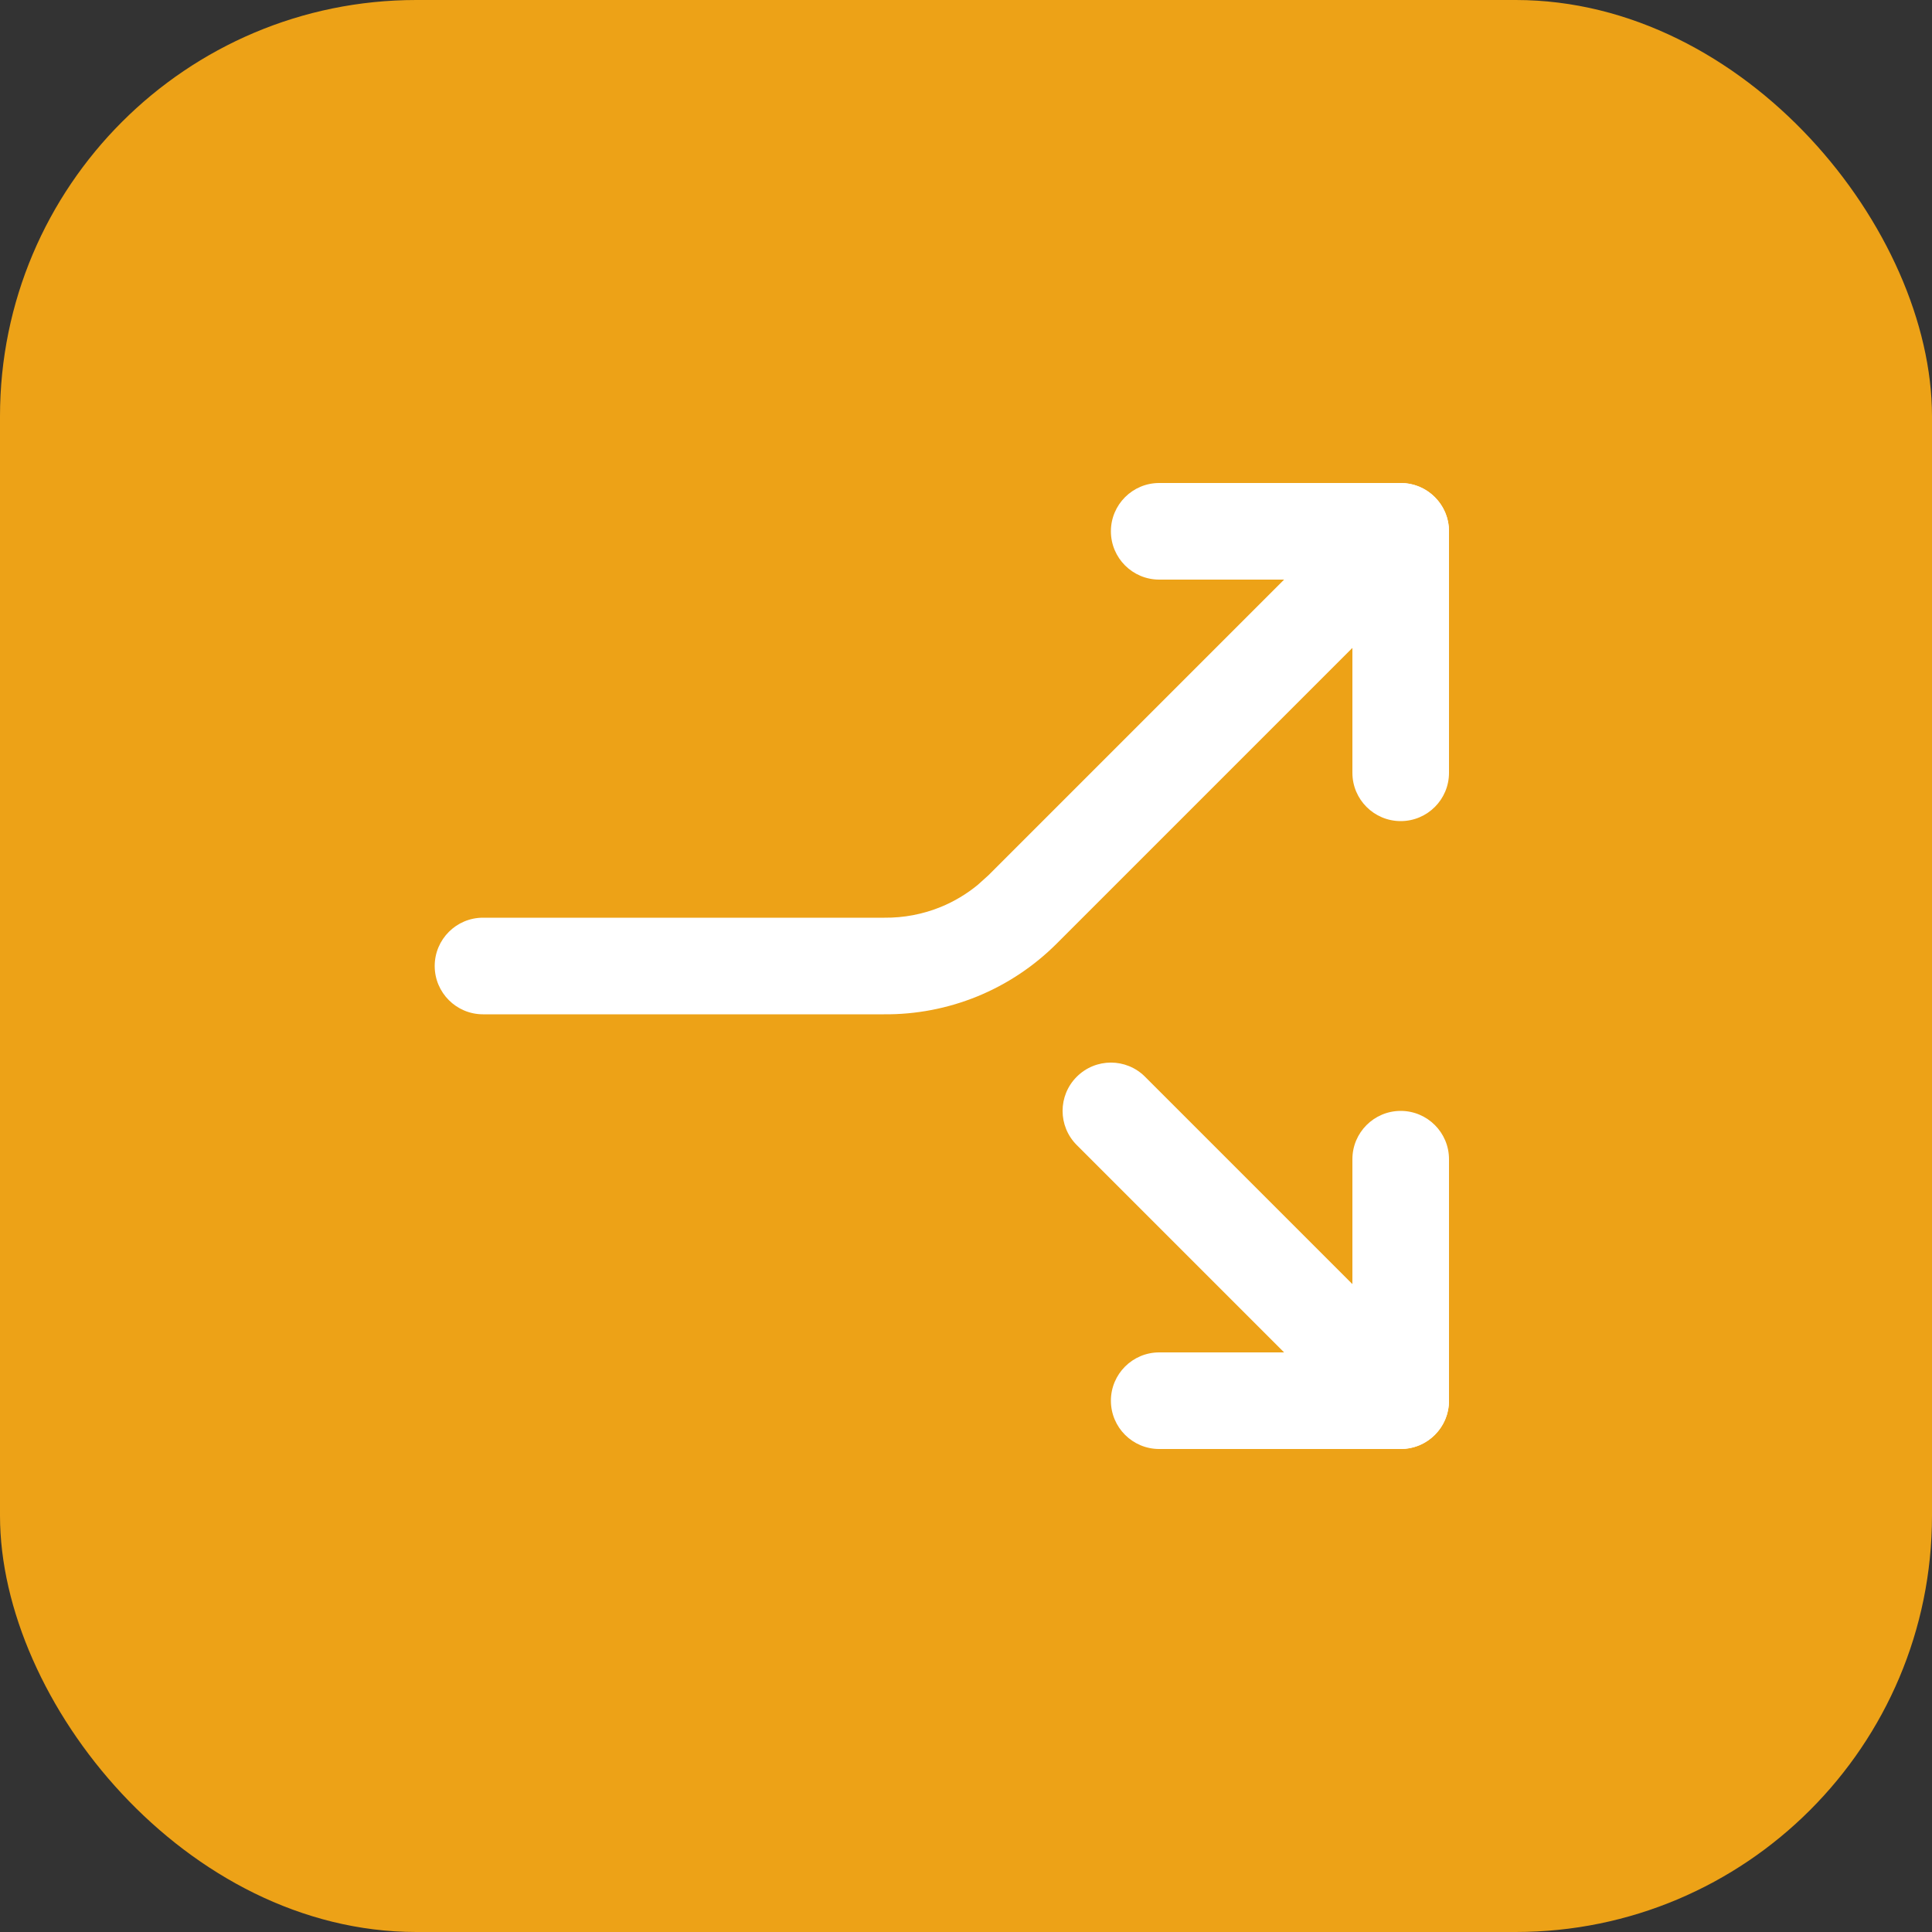 <svg width="40" height="40" viewBox="0 0 40 40" fill="none" xmlns="http://www.w3.org/2000/svg">
<rect x="0" y="0" width="40" height="40" fill="#333333" stroke="none"/>
<rect width="40" height="40" rx="8.619" fill="#EDA217"/>
<path d="M24 28H28V24C28 23.448 28.448 23 29 23C29.552 23 30 23.448 30 24V29C30 29.552 29.552 30 29 30H24C23.448 30 23 29.552 23 29C23 28.448 23.448 28 24 28Z" fill="white"/>
<path d="M24 10H29C29.552 10 30 10.448 30 11V16C30 16.552 29.552 17 29 17C28.448 17 28 16.552 28 16V12H24C23.448 12 23 11.552 23 11C23 10.448 23.448 10 24 10Z" fill="white"/>
<path d="M10 19H18.311C18.71 19.004 19.107 18.929 19.477 18.778C19.754 18.665 20.012 18.51 20.243 18.321L20.465 18.121L28.293 10.293C28.684 9.902 29.317 9.902 29.707 10.293C30.098 10.683 30.098 11.316 29.707 11.707L21.879 19.535C21.408 20.006 20.849 20.378 20.233 20.63C19.619 20.88 18.962 21.006 18.3 21H10C9.448 21 9 20.552 9 20C9 19.448 9.448 19 10 19Z" fill="white"/>
<path d="M29.707 28.293C30.098 28.683 30.098 29.316 29.707 29.707C29.317 30.098 28.684 30.098 28.293 29.707L22.293 23.707C21.902 23.316 21.902 22.683 22.293 22.293C22.684 21.902 23.317 21.902 23.707 22.293L29.707 28.293Z" fill="white"/>
</svg>
